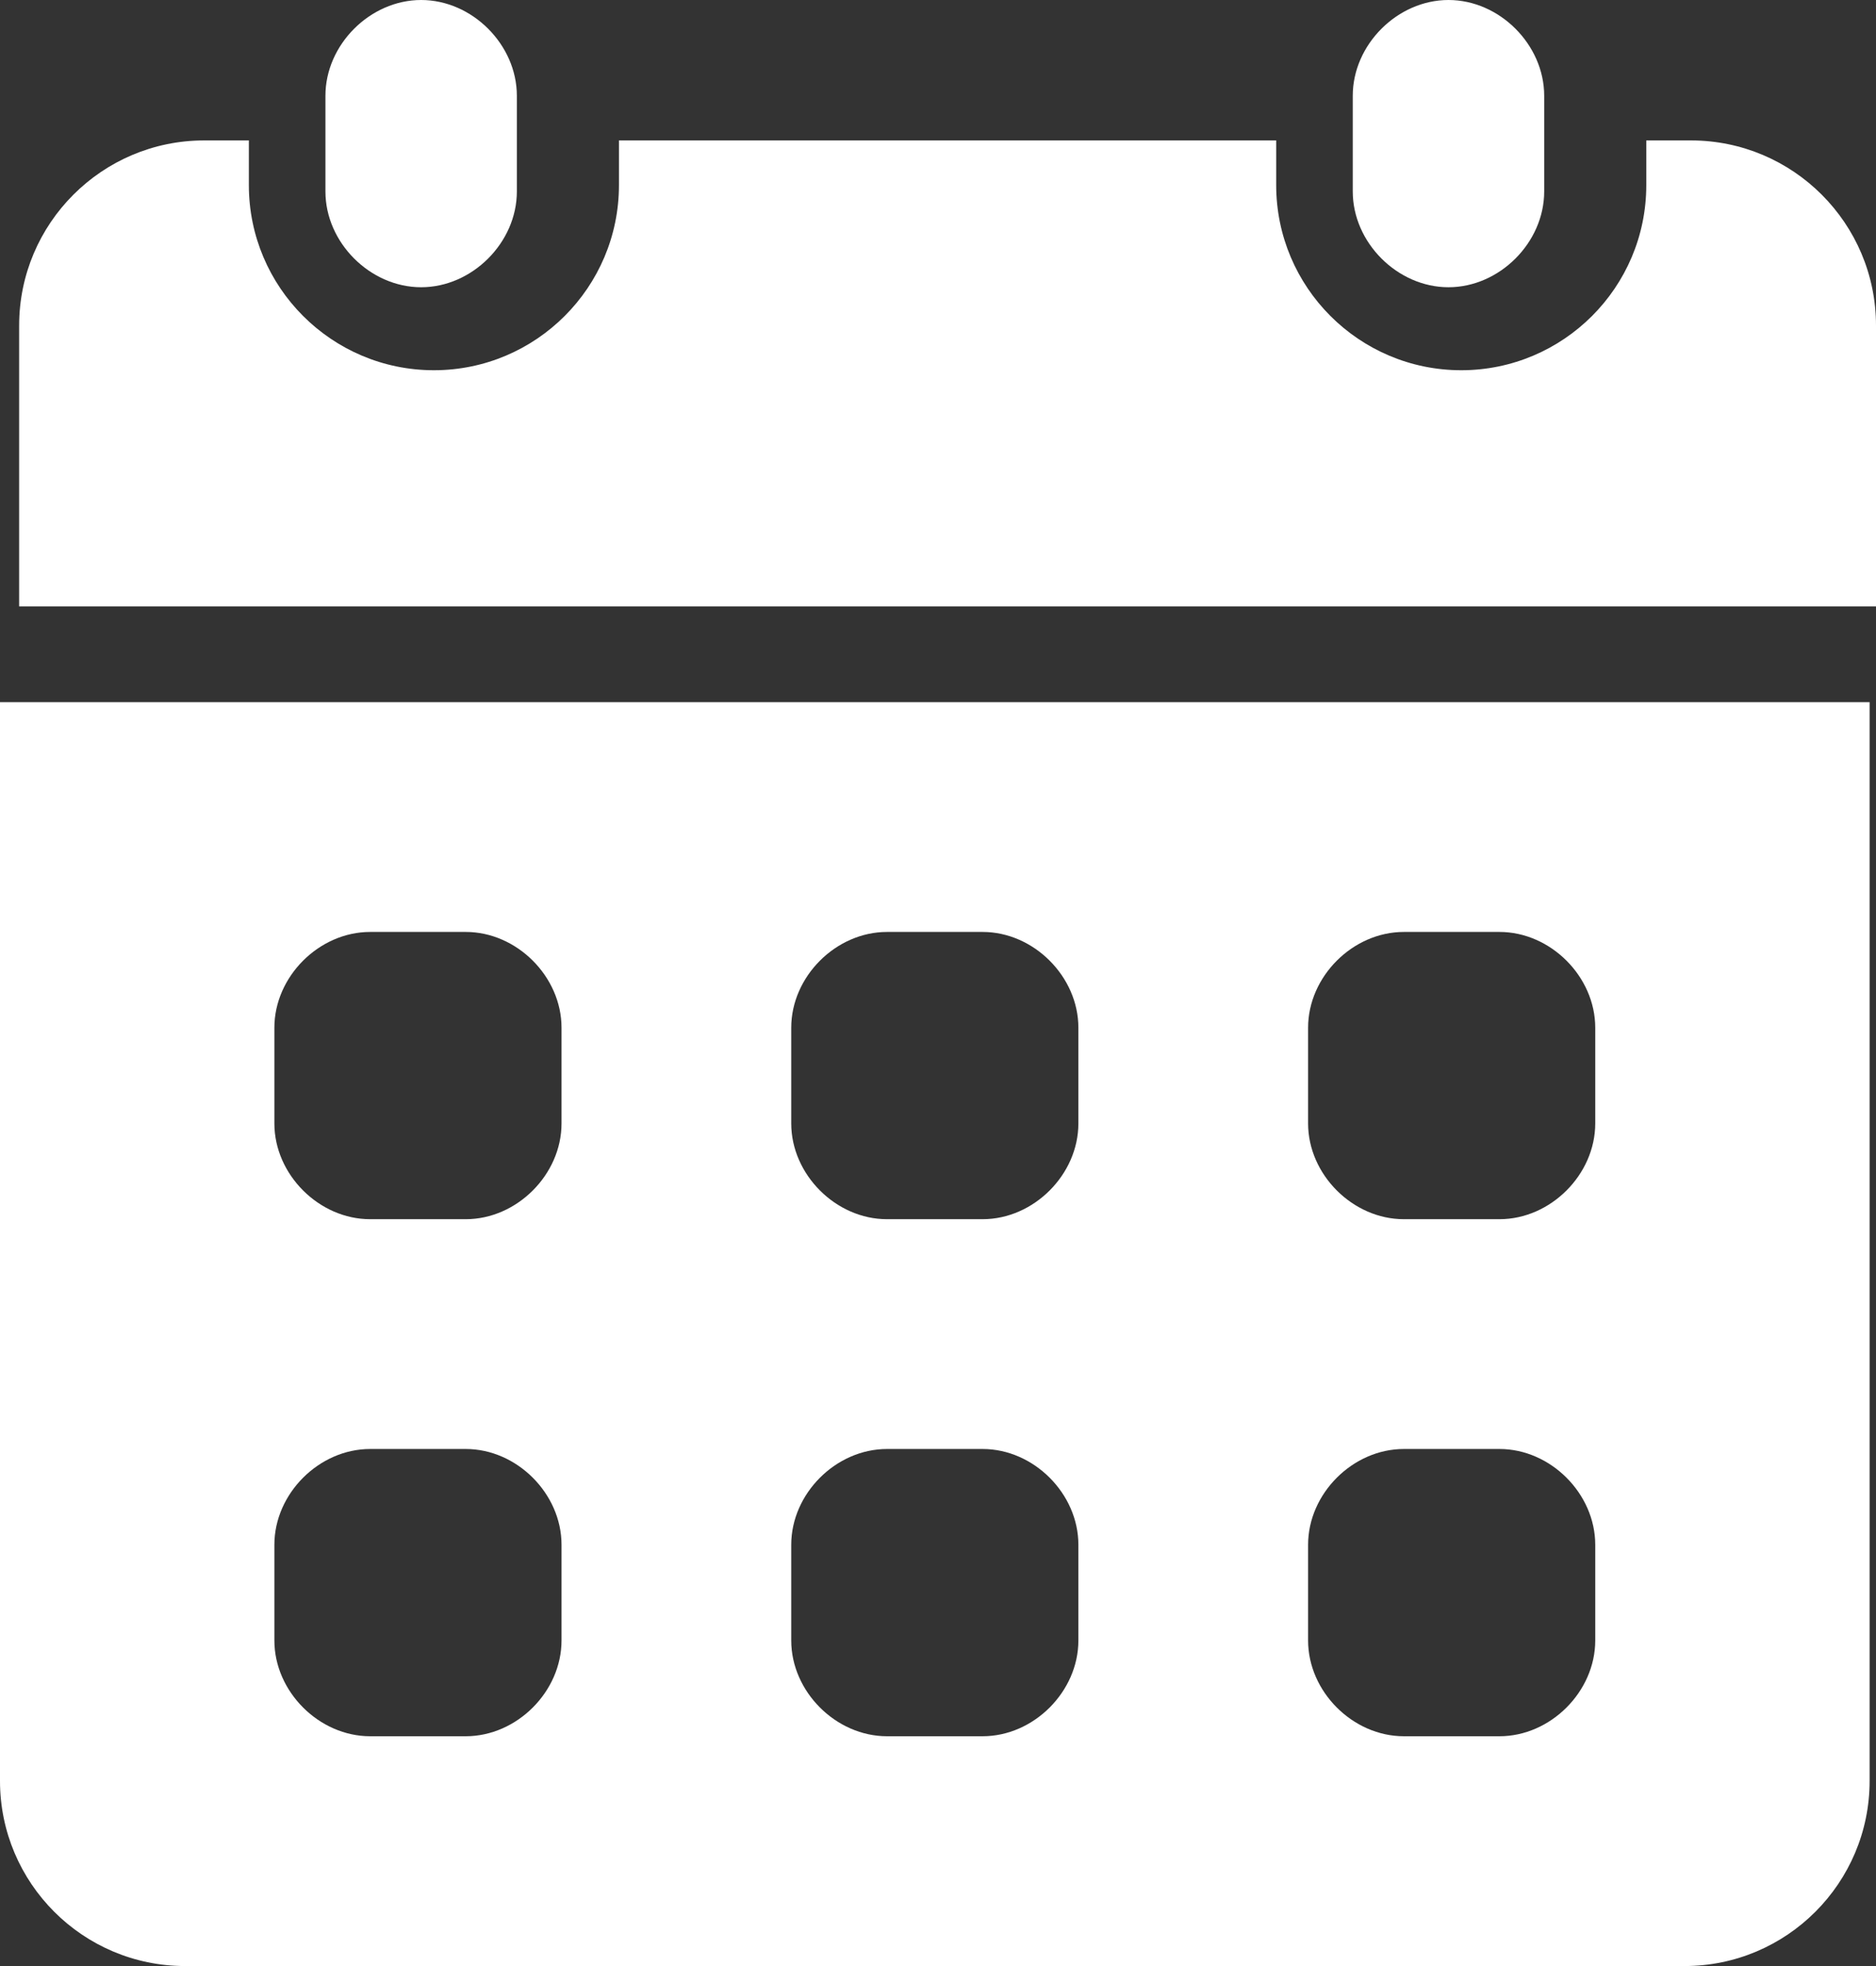 <?xml version="1.0" encoding="UTF-8"?> <svg xmlns="http://www.w3.org/2000/svg" id="Layer_1" data-name="Layer 1" version="1.1" viewBox="0 0 29.4 30.8"><rect x="0" y="0" width="29.4" height="30.8" fill="#333333" stroke="none"/><defs><style> .cls-1 { fill: #fff; stroke-width: 0px; } </style></defs><path class="cls-1" d="M8.1,1.5c0-.8-.7-1.5-1.5-1.5s-1.5.7-1.5,1.5v1.5c0,.8.7,1.5,1.5,1.5s1.5-.7,1.5-1.5v-1.5Z"></path><path class="cls-1" d="M24.2,1.5c0-.8-.7-1.5-1.5-1.5s-1.5.7-1.5,1.5v1.5c0,.8.7,1.5,1.5,1.5s1.5-.7,1.5-1.5v-1.5Z"></path><path class="cls-1" d="M0,11v16.9c0,1.6,1.3,2.9,2.9,2.9h23.5c1.6,0,2.9-1.3,2.9-2.9V11H0ZM8.8,25.7c0,.8-.7,1.5-1.5,1.5h-1.5c-.8,0-1.5-.7-1.5-1.5v-1.5c0-.8.7-1.5,1.5-1.5h1.5c.8,0,1.5.7,1.5,1.5v1.5ZM8.8,17.6c0,.8-.7,1.5-1.5,1.5h-1.5c-.8,0-1.5-.7-1.5-1.5v-1.5c0-.8.7-1.5,1.5-1.5h1.5c.8,0,1.5.7,1.5,1.5v1.5ZM16.9,25.7c0,.8-.7,1.5-1.5,1.5h-1.5c-.8,0-1.5-.7-1.5-1.5v-1.5c0-.8.7-1.5,1.5-1.5h1.5c.8,0,1.5.7,1.5,1.5v1.5ZM16.9,17.6c0,.8-.7,1.5-1.5,1.5h-1.5c-.8,0-1.5-.7-1.5-1.5v-1.5c0-.8.7-1.5,1.5-1.5h1.5c.8,0,1.5.7,1.5,1.5v1.5ZM25,25.7c0,.8-.7,1.5-1.5,1.5h-1.5c-.8,0-1.5-.7-1.5-1.5v-1.5c0-.8.7-1.5,1.5-1.5h1.5c.8,0,1.5.7,1.5,1.5v1.5ZM25,17.6c0,.8-.7,1.5-1.5,1.5h-1.5c-.8,0-1.5-.7-1.5-1.5v-1.5c0-.8.7-1.5,1.5-1.5h1.5c.8,0,1.5.7,1.5,1.5v1.5Z"></path><path class="cls-1" d="M29.4,9.5v-4.4c0-1.6-1.3-2.9-2.9-2.9h-.7v.7c0,1.6-1.3,2.9-2.9,2.9s-2.9-1.3-2.9-2.9v-.7h-10.3v.7c0,1.6-1.3,2.9-2.9,2.9s-2.9-1.3-2.9-2.9v-.7h-.7c-1.6,0-2.9,1.3-2.9,2.9v4.4h29.4Z"></path></svg> 